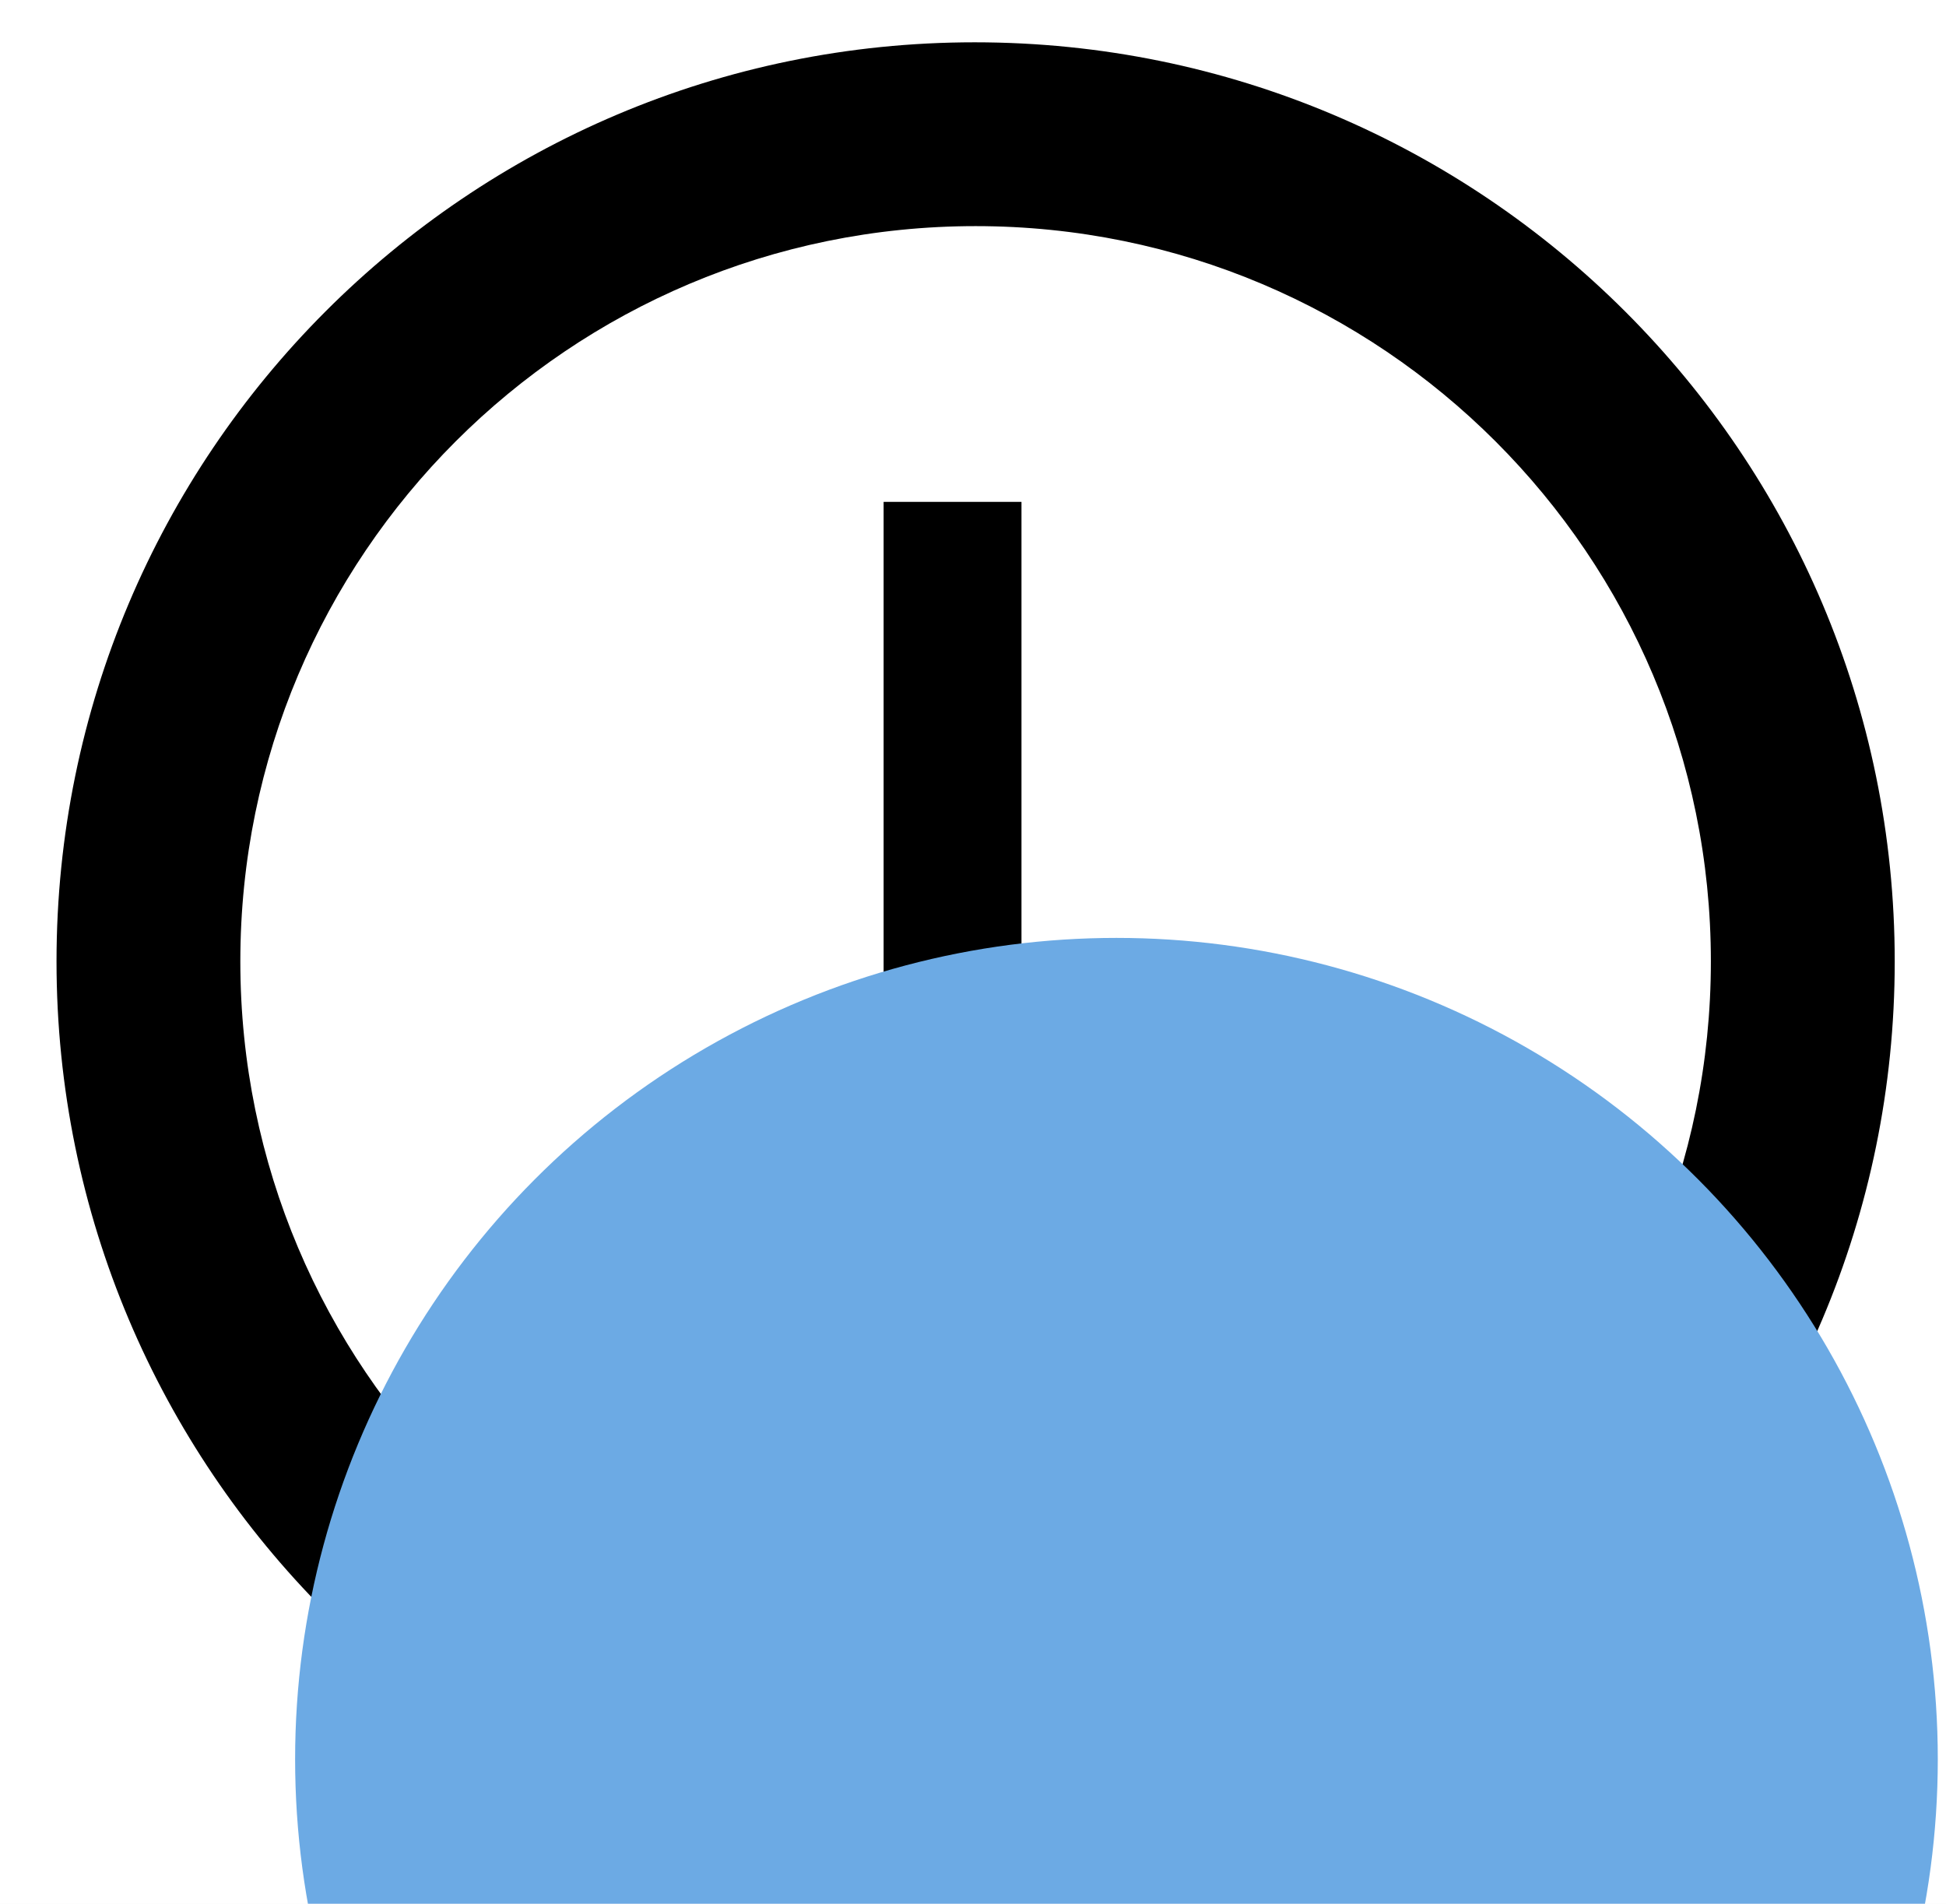 <svg width="46" height="45" viewBox="0 0 46 45" fill="none" xmlns="http://www.w3.org/2000/svg">
<rect width="46" height="45" fill="#F5F5F5"/>
<g clip-path="url(#clip0_0_1)">
<rect width="1920" height="3251" transform="translate(-1368 -1775)" fill="white"/>
<path d="M24.146 11.863H20.887V24.898L32.293 31.742L33.922 29.07L24.146 23.269V11.863Z" fill="black"/>
<path d="M23.04 1C11.047 1 1.336 10.733 1.336 22.726C1.336 34.718 11.047 44.452 23.04 44.452C35.054 44.452 44.788 34.718 44.788 22.726C44.788 10.733 35.054 1 23.04 1ZM23.062 40.106C13.459 40.106 5.681 32.329 5.681 22.726C5.681 13.123 13.459 5.345 23.062 5.345C32.664 5.345 40.442 13.123 40.442 22.726C40.442 32.329 32.664 40.106 23.062 40.106Z" fill="black"/>
<g style="mix-blend-mode:screen">
<circle cx="26.391" cy="41.585" r="19.415" fill="#6CAAE4"/>
</g>
</g>
<defs>
<clipPath id="clip0_0_1">
<rect width="1920" height="3251" fill="white" transform="translate(-1368 -1775)"/>
</clipPath>
</defs>
</svg>
